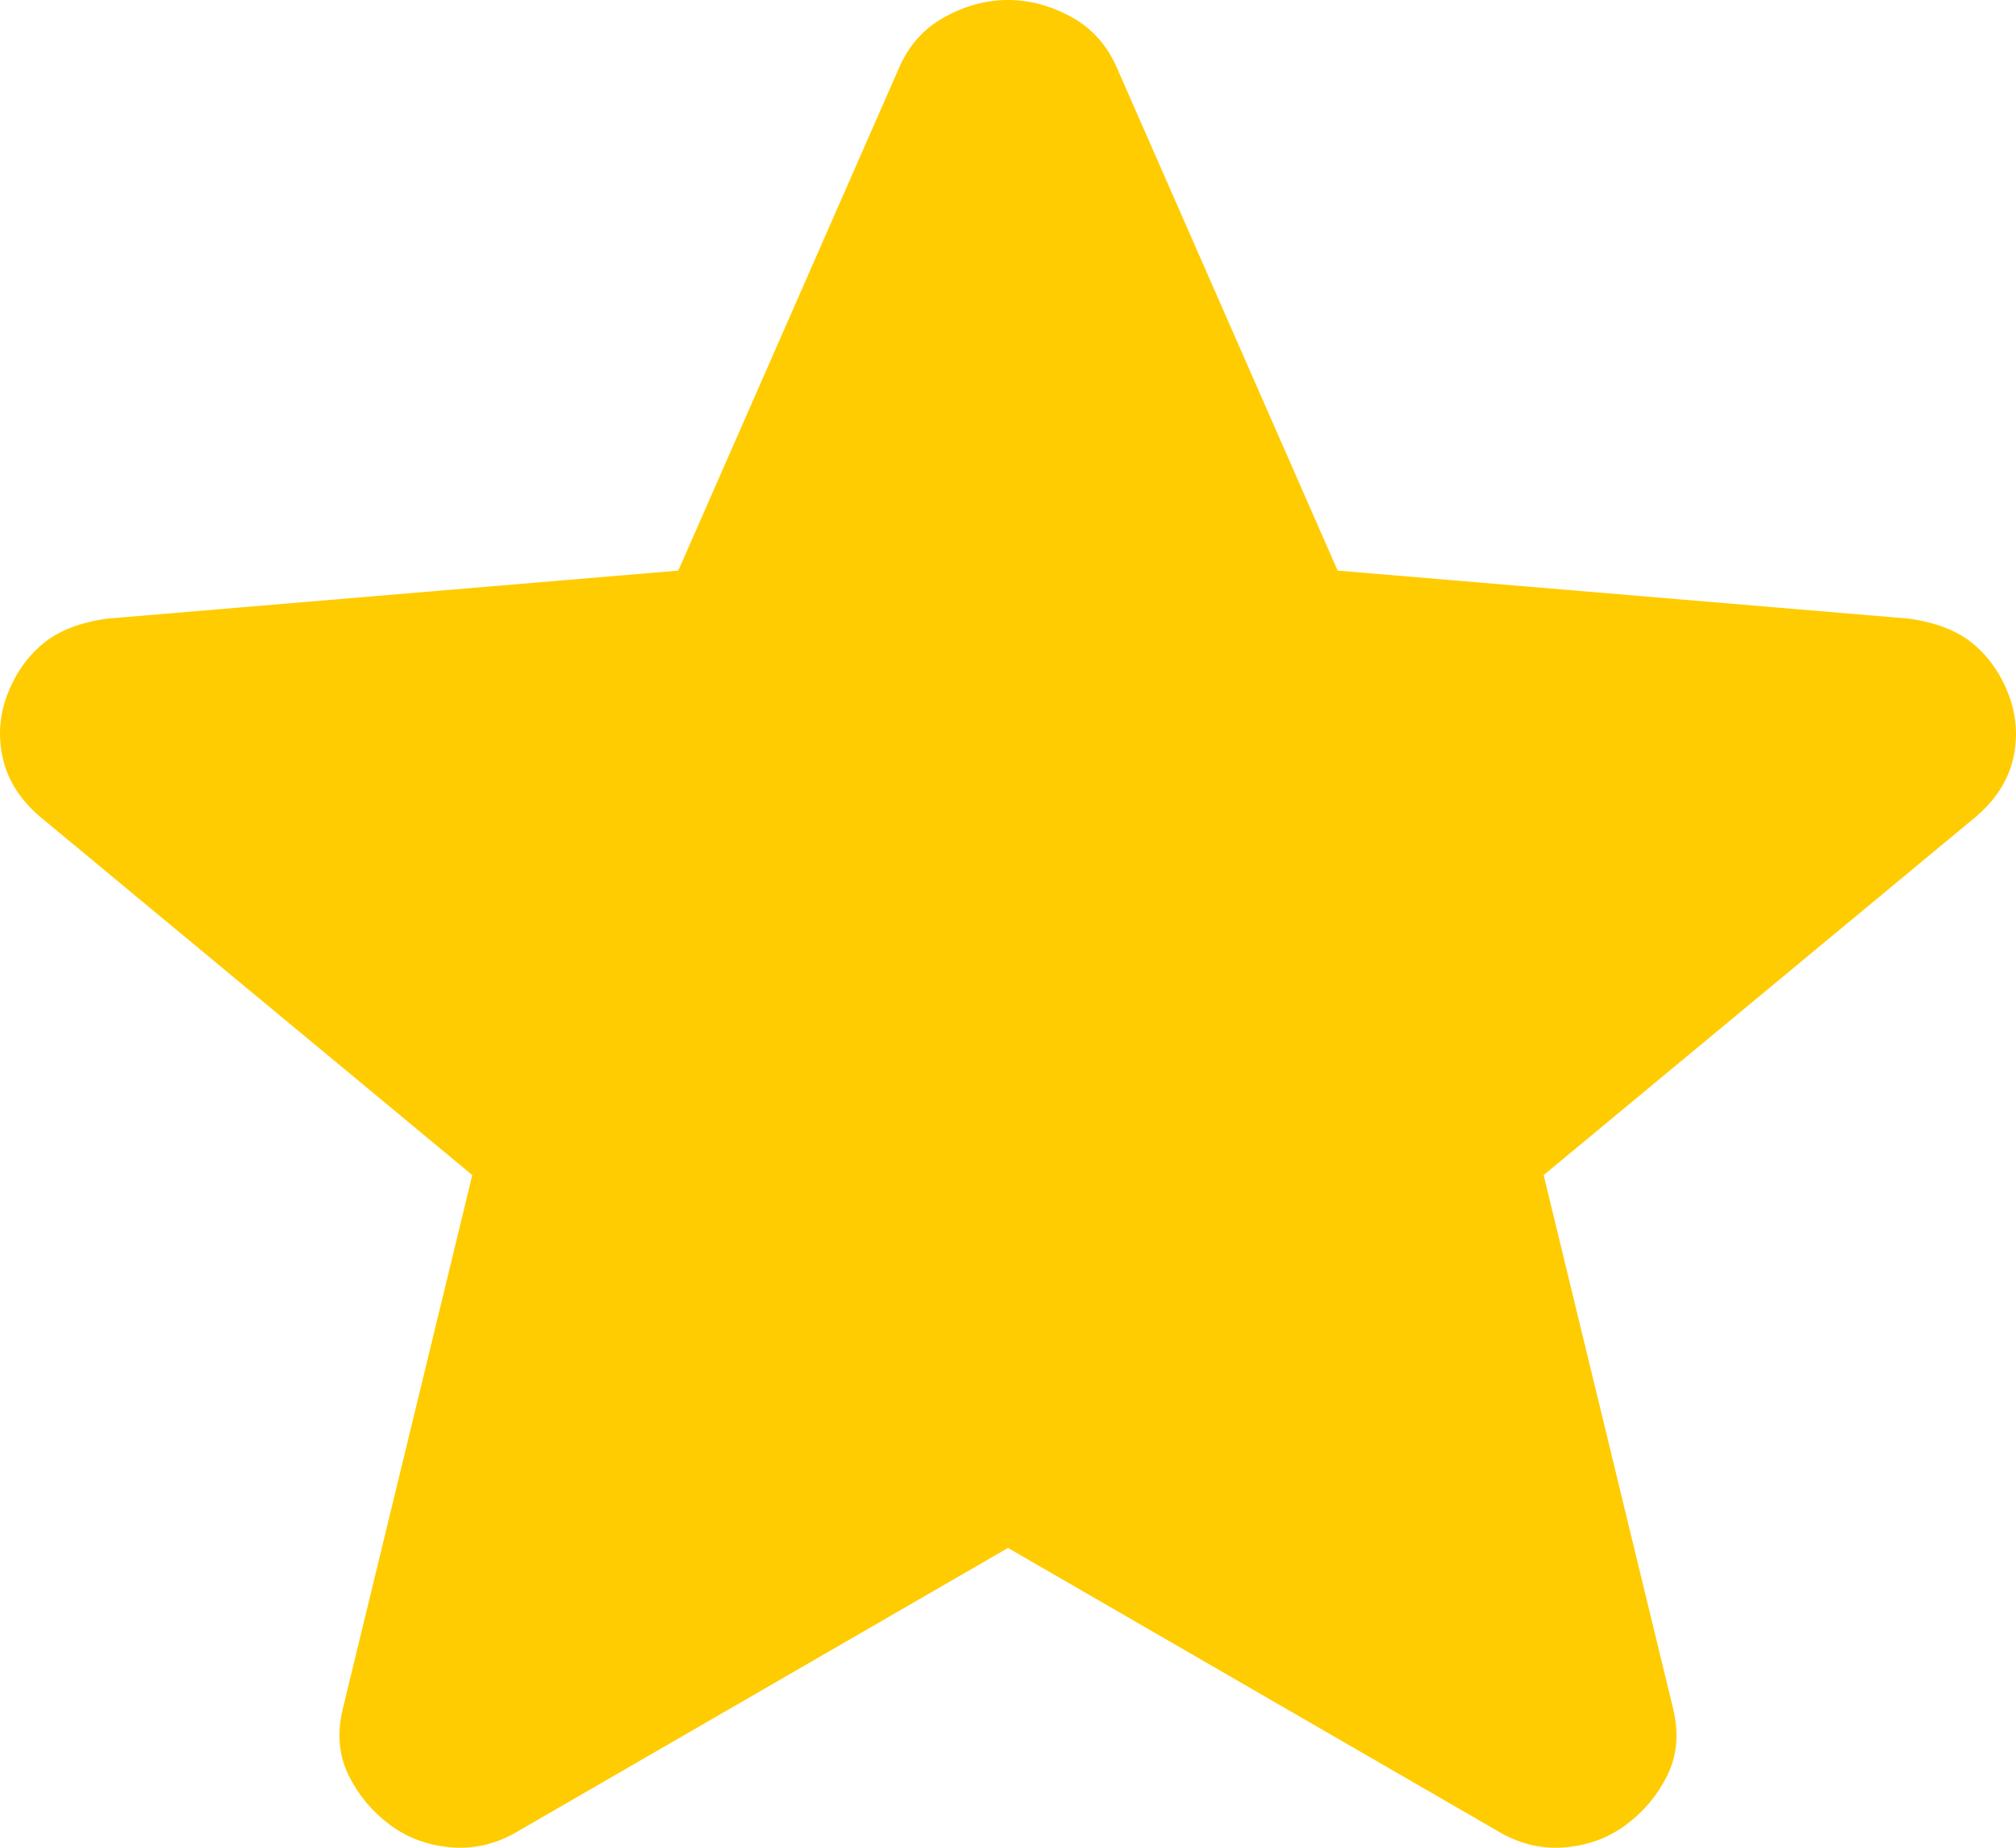 <?xml version="1.0" encoding="UTF-8"?> <svg xmlns="http://www.w3.org/2000/svg" width="48" height="44" viewBox="0 0 48 44" fill="none"> <path d="M24 36.861L12.366 43.588C11.852 43.902 11.315 44.036 10.754 43.992C10.194 43.947 9.703 43.767 9.282 43.453C8.862 43.14 8.535 42.748 8.301 42.278C8.068 41.806 8.021 41.279 8.161 40.696L11.245 27.982L0.943 19.44C0.476 19.036 0.184 18.576 0.068 18.059C-0.049 17.545 -0.015 17.041 0.172 16.547C0.359 16.054 0.639 15.65 1.013 15.336C1.387 15.023 1.901 14.821 2.555 14.731L16.15 13.588L21.407 1.614C21.64 1.076 22.003 0.673 22.494 0.404C22.984 0.135 23.485 0 24 0C24.513 0 25.016 0.135 25.508 0.404C25.997 0.673 26.359 1.076 26.593 1.614L31.849 13.588L45.444 14.731C46.098 14.821 46.612 15.023 46.986 15.336C47.36 15.65 47.64 16.054 47.827 16.547C48.014 17.041 48.049 17.545 47.934 18.059C47.816 18.576 47.523 19.036 47.056 19.44L36.754 27.982L39.838 40.696C39.978 41.279 39.931 41.806 39.698 42.278C39.464 42.748 39.137 43.14 38.716 43.453C38.296 43.767 37.805 43.947 37.245 43.992C36.684 44.036 36.147 43.902 35.633 43.588L24 36.861Z" fill="#FFCC01"></path> </svg> 